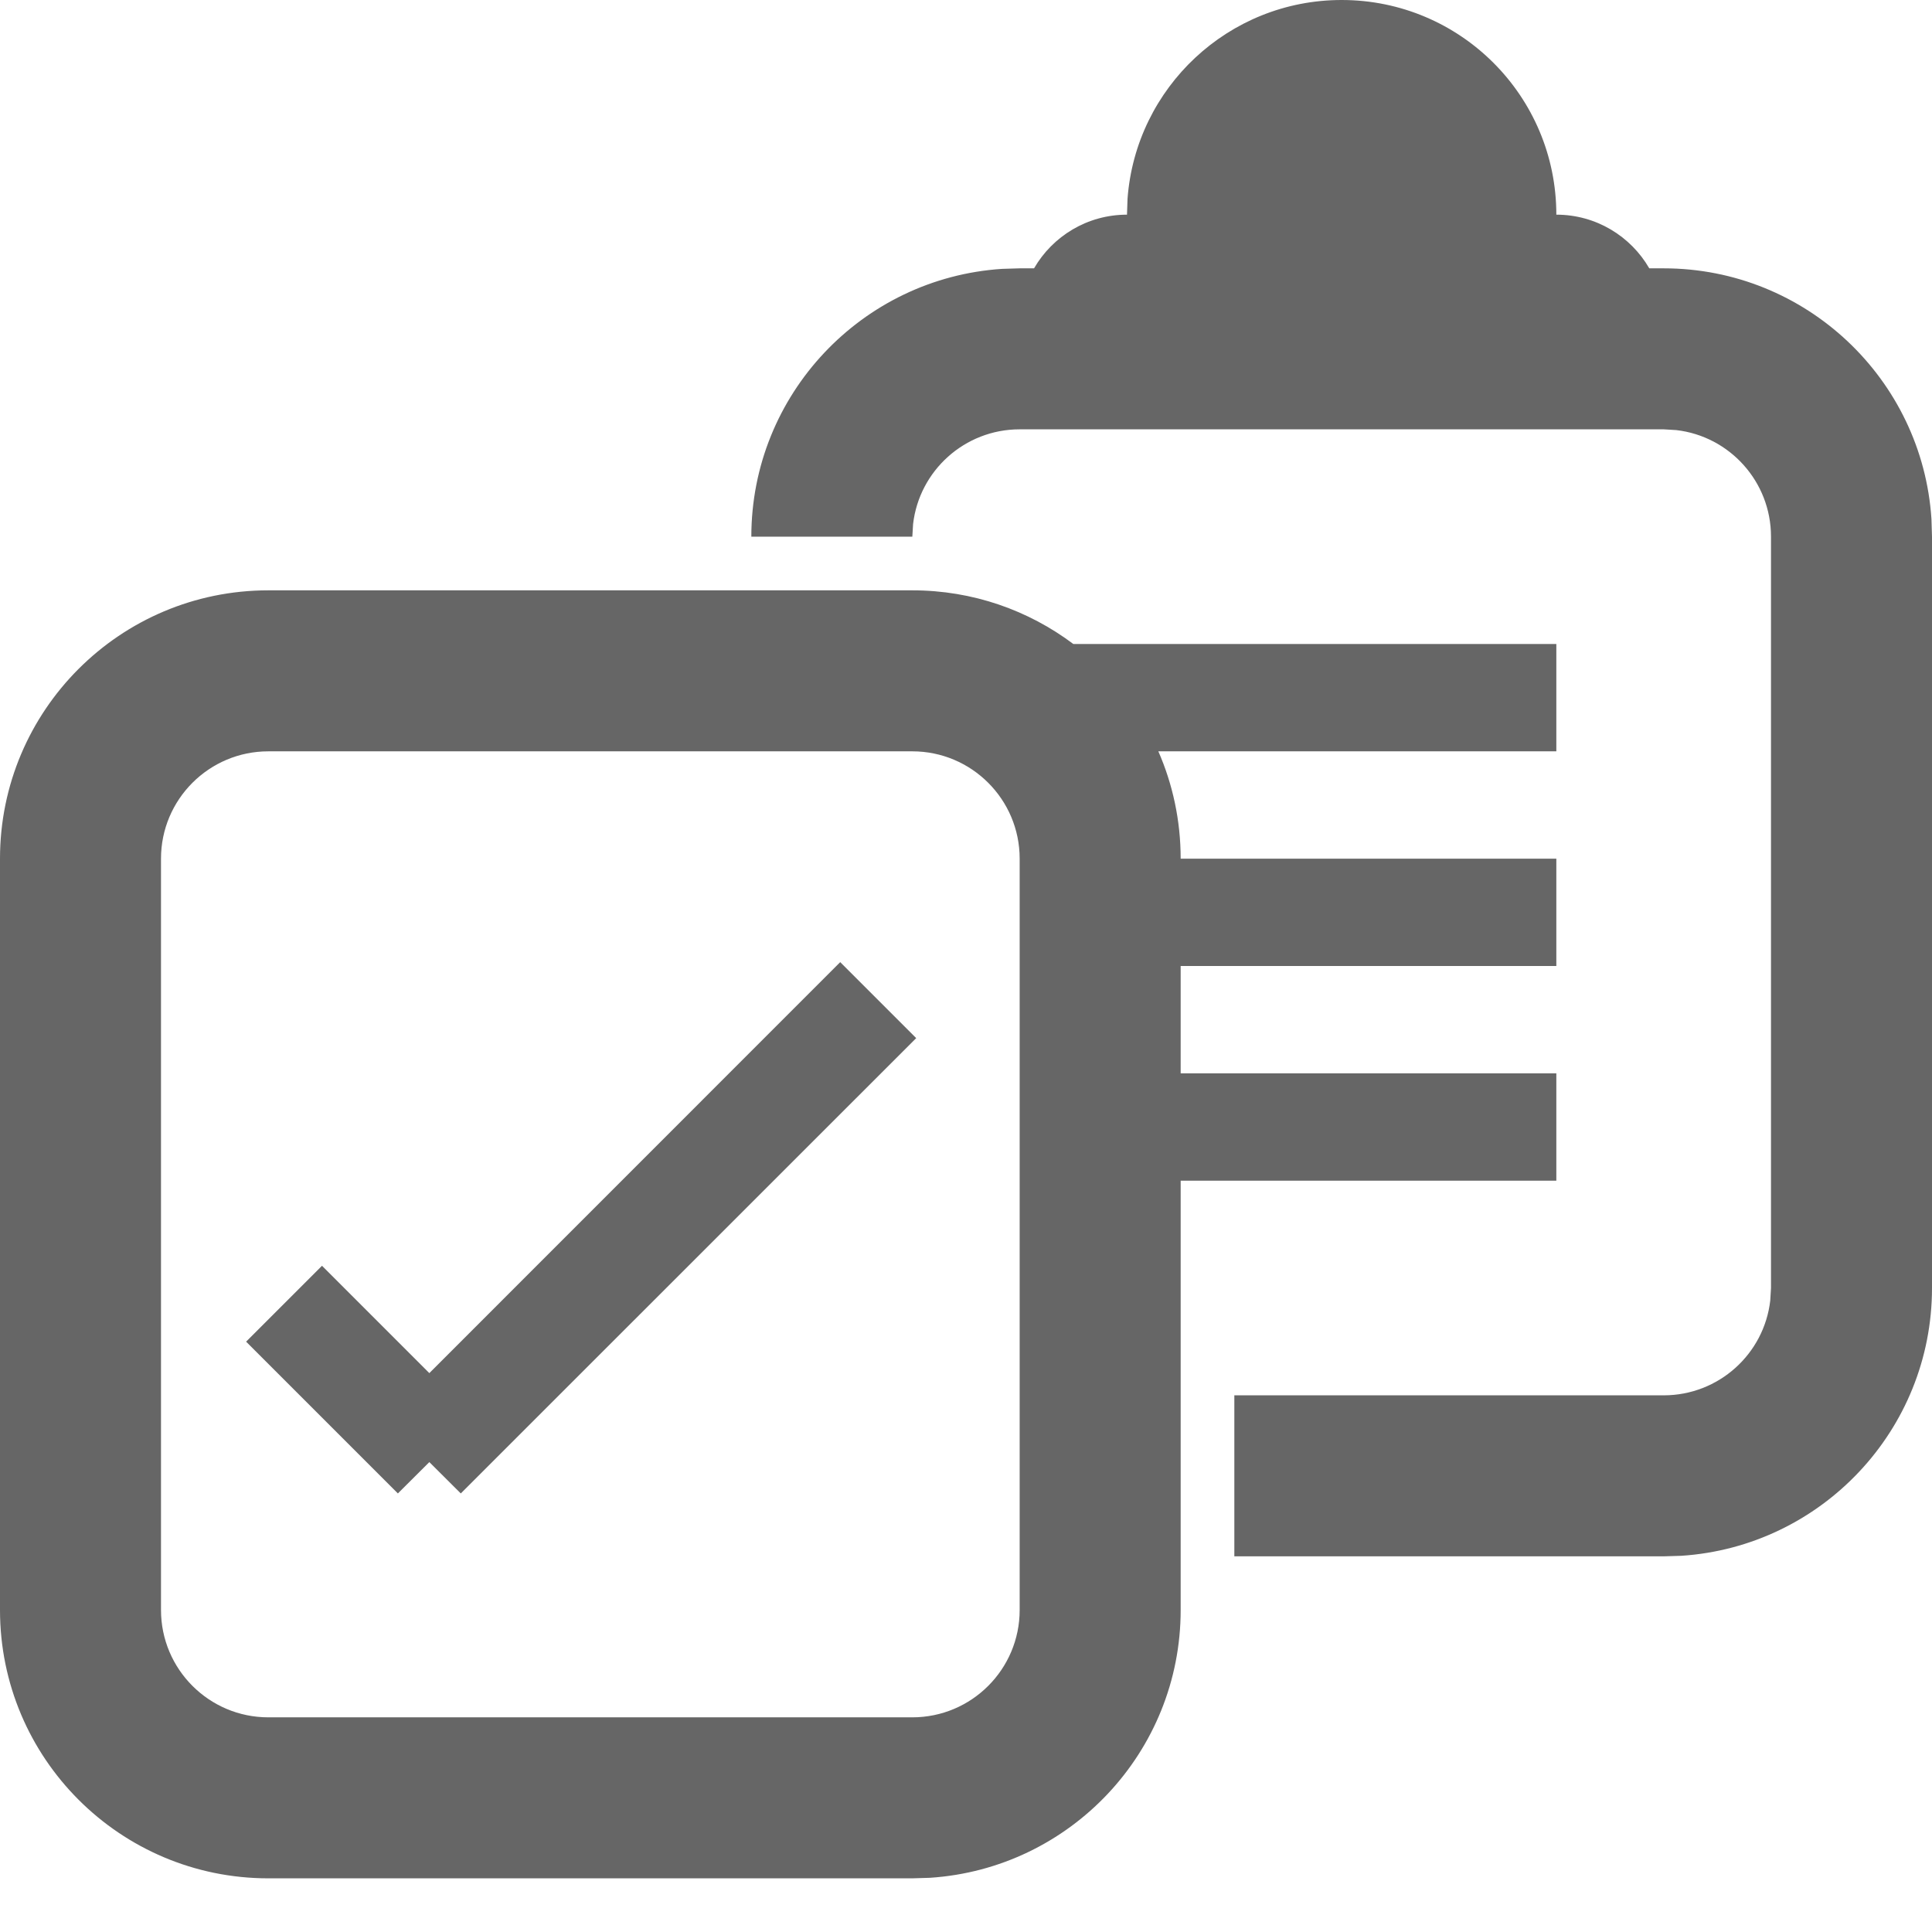 <?xml version="1.0" encoding="UTF-8"?>
<svg width="18px" height="18px" viewBox="0 0 18 18" version="1.1" xmlns="http://www.w3.org/2000/svg" xmlns:xlink="http://www.w3.org/1999/xlink">
    <title>Foundation/Icons/Audit Plan</title>
    <g id="Foundation/Icons/Audit-Plan" stroke="none" stroke-width="1" fill="none" fill-rule="evenodd">
        <path d="M8.5,5.5 C9.063,5.5 9.582,5.686 10,6 L14.5,6 L14.5,7 L10.792,7 C10.926,7.306 11,7.645 11,8 L11,8 L14.5,8 L14.5,9 L11,9 L11,10 L14.5,10 L14.5,11 L11,11 L11,15 C11,16.325 9.968,17.41 8.664,17.495 L8.5,17.5 L2.5,17.5 C1.119,17.5 0,16.381 0,15 L0,15 L0,8 C0,6.619 1.119,5.5 2.5,5.5 L2.5,5.5 Z M8.5,7 L2.5,7 C1.948,7 1.5,7.448 1.5,8 L1.5,8 L1.5,15 C1.5,15.552 1.948,16 2.5,16 L2.5,16 L8.5,16 C9.052,16 9.5,15.552 9.5,15 L9.5,15 L9.5,8 C9.5,7.448 9.052,7 8.5,7 L8.5,7 Z M12.5,0 C13.605,0 14.5,0.895 14.5,2 L14.5,2 C14.87,2 15.193,2.201 15.366,2.5 L15.5,2.5 C16.825,2.5 17.91,3.532 17.995,4.836 L18,5 L18,12 C18,13.325 16.968,14.41 15.664,14.495 L15.5,14.5 L11.5,14.5 L11.5,13 L15.5,13 C16.013,13 16.436,12.614 16.493,12.117 L16.5,12 L16.5,5 C16.5,4.487 16.114,4.064 15.617,4.007 L15.5,4 L9.5,4 C8.987,4 8.564,4.386 8.507,4.883 L8.5,5 L7,5 C7,3.675 8.032,2.59 9.336,2.505 L9.5,2.5 L9.634,2.5 C9.807,2.201 10.13,2 10.5,2 L10.505,1.851 C10.582,0.816 11.446,0 12.5,0 Z M7.828,8.964 L8.536,9.672 L4.293,13.914 L4,13.622 L3.707,13.914 L2.293,12.5 L3,11.793 L4,12.793 L7.828,8.964 Z" id="Combined-Shape" fill="#666666"></path>
    </g>
</svg>